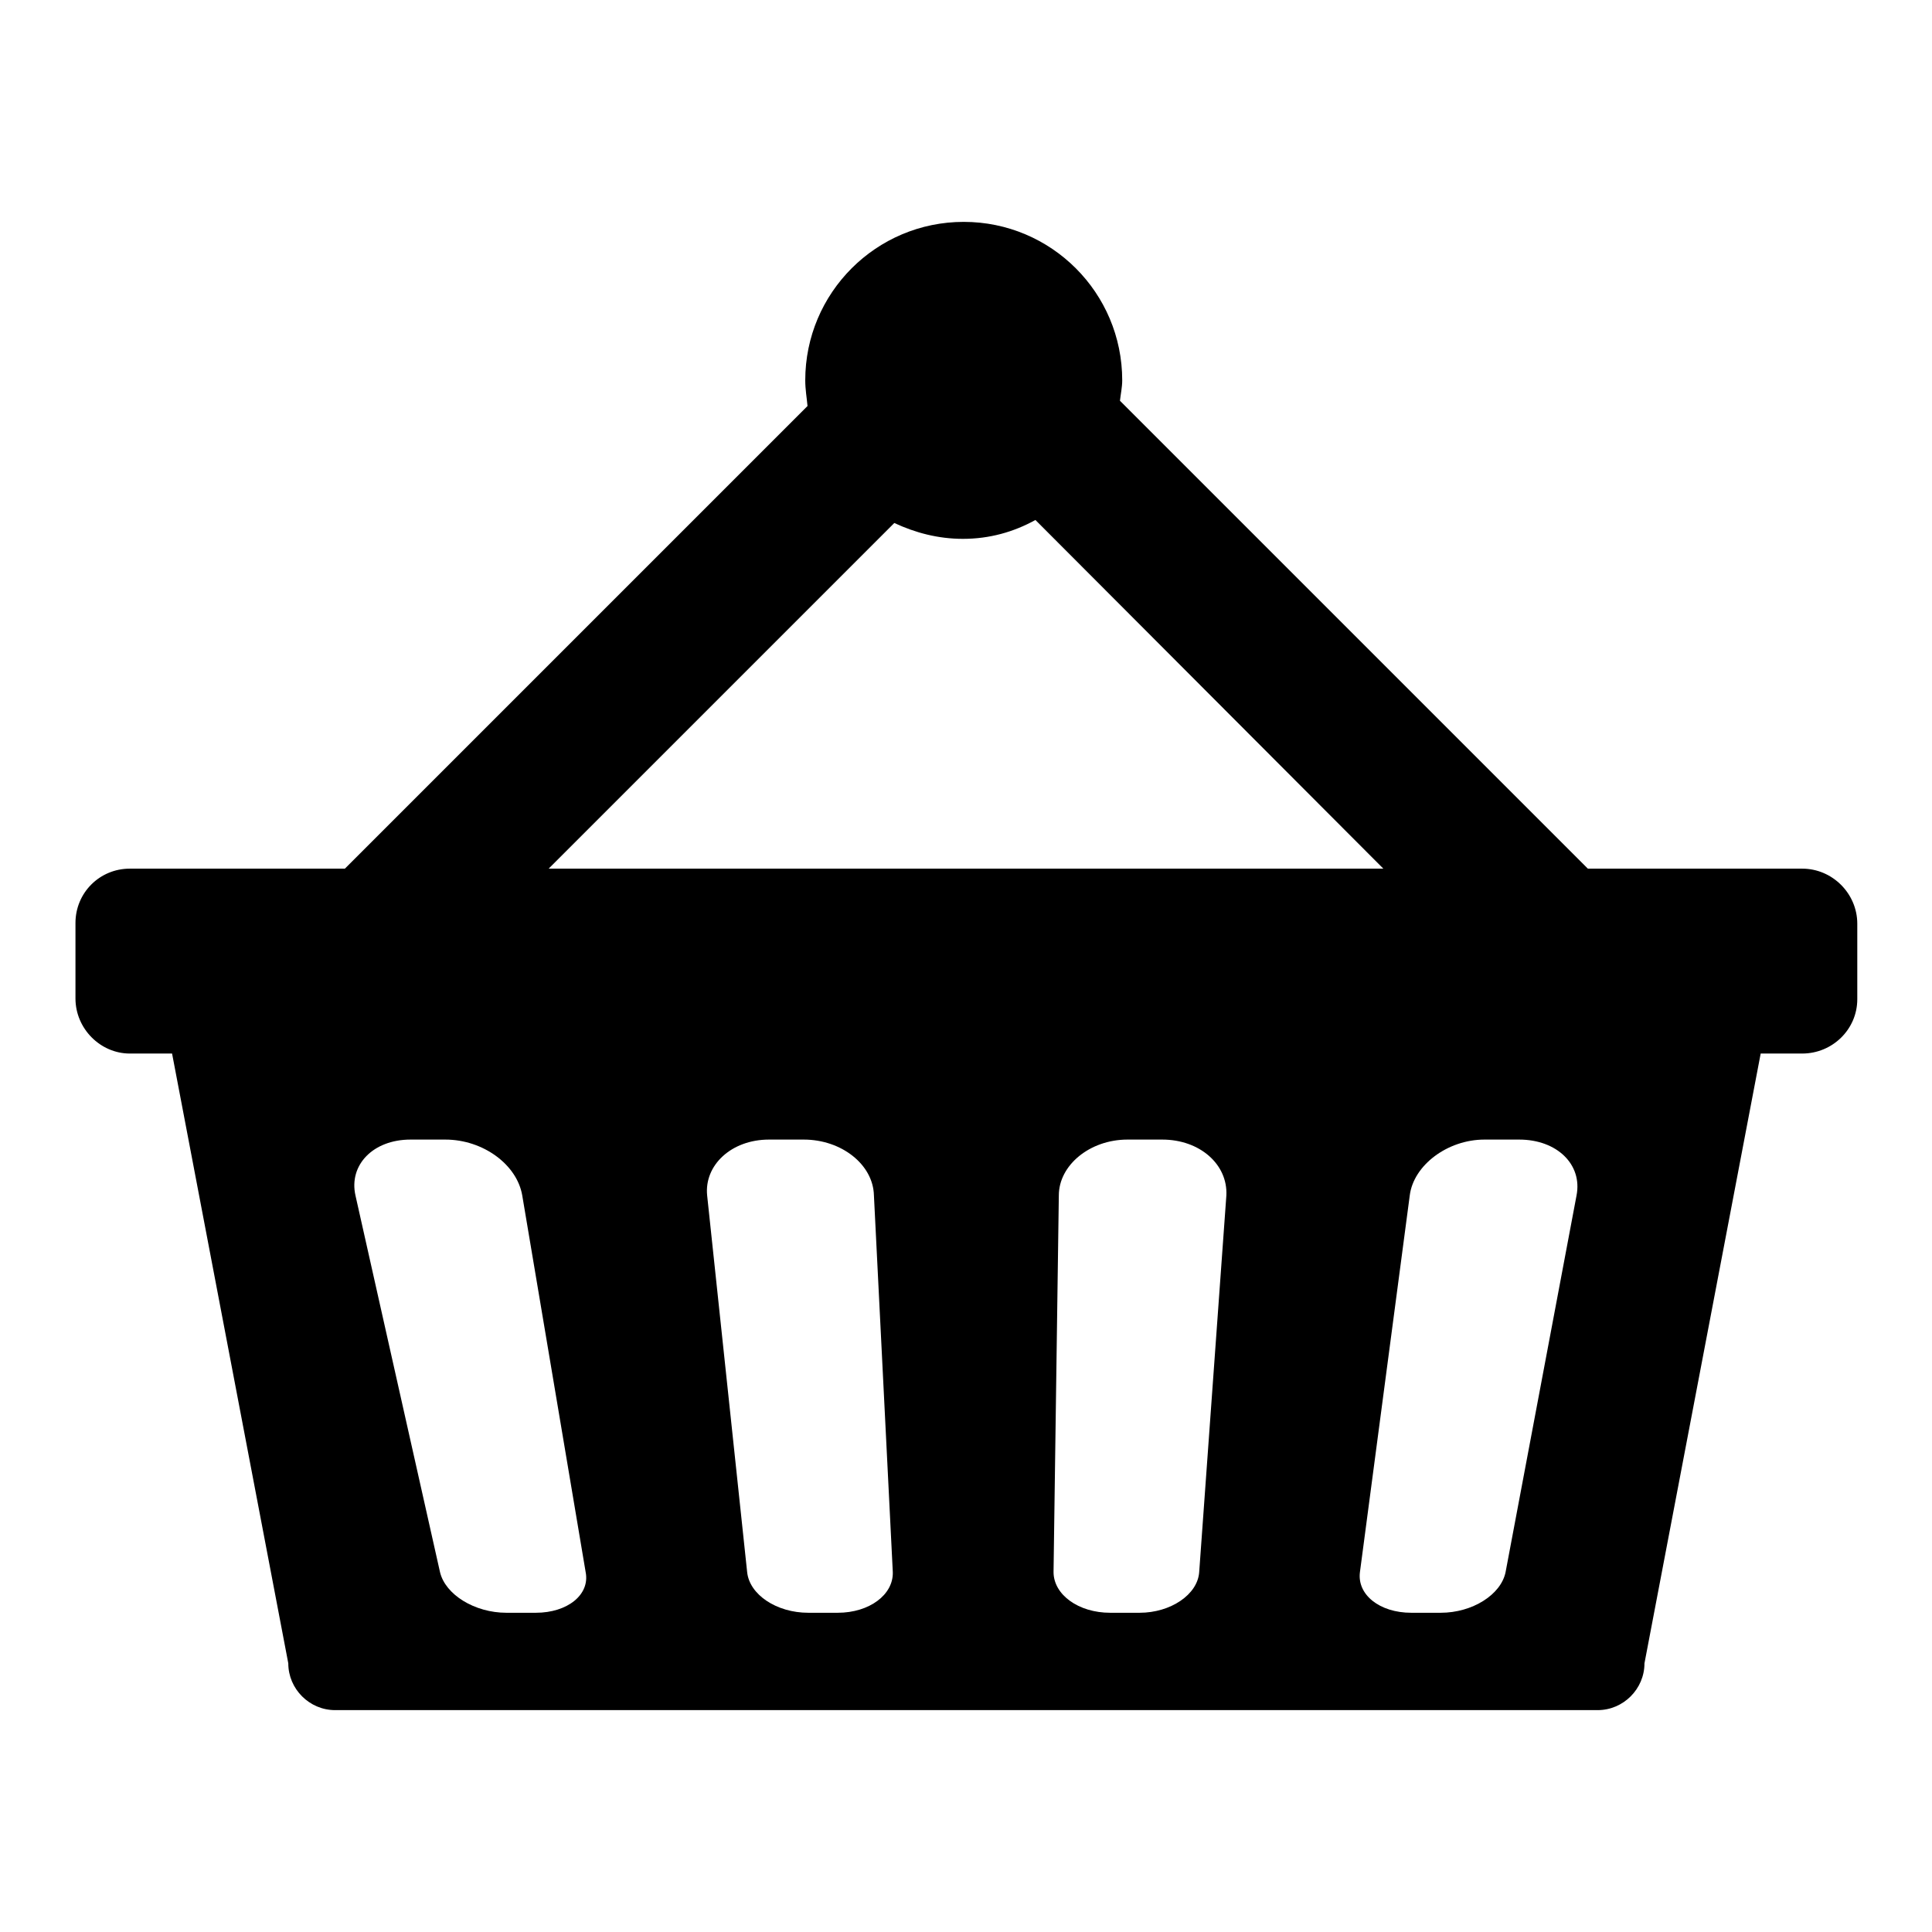 <?xml version="1.0" encoding="utf-8"?>
<!-- Svg Vector Icons : http://www.onlinewebfonts.com/icon -->
<!DOCTYPE svg PUBLIC "-//W3C//DTD SVG 1.1//EN" "http://www.w3.org/Graphics/SVG/1.1/DTD/svg11.dtd">
<svg version="1.1" xmlns="http://www.w3.org/2000/svg" xmlns:xlink="http://www.w3.org/1999/xlink" x="0px" y="0px" viewBox="0 0 256 256" enable-background="new 0 0 256 256" xml:space="preserve">
<g><g><path fill="#000000" d="M238.8,115.1h-28.4l-62-62c0.1-0.9,0.3-1.8,0.3-2.7c0-11.6-9.4-21-21-21c-11.6,0-21,9.4-21,21c0,1.2,0.2,2.3,0.3,3.4l-61.3,61.3H17.2c-4,0-7.2,3.2-7.2,7.2v10c0,4,3.3,7.3,7.2,7.3h5.6l15.4,80.8c0,3.4,2.8,6.2,6.2,6.2h167.3c3.4,0,6.2-2.8,6.2-6.2l15.4-80.8h5.5c4,0,7.3-3.2,7.3-7.2v-10C246.1,118.4,242.8,115.1,238.8,115.1z M118.5,69.3c2.8,1.3,5.8,2.1,9.1,2.1c3.5,0,6.7-0.9,9.6-2.5l46.1,46.2H72.7L118.5,69.3z M71,213.7h-3.9c-4.2,0-8.1-2.4-8.8-5.4l-11.2-49.9c-0.9-4,2.3-7.4,7.3-7.4h4.6c5,0,9.5,3.3,10.2,7.4l8.4,49.9C78.2,211.3,75.2,213.7,71,213.7z M111,213.7h-3.9c-4.2,0-7.8-2.4-8.1-5.4l-5.3-49.9c-0.4-4,3.2-7.4,8.2-7.4h4.6c5,0,9.2,3.3,9.3,7.4l2.5,49.9C118.4,211.3,115.2,213.7,111,213.7z M158.9,208.3c-0.2,3-3.8,5.4-7.9,5.4h-3.9c-4.2,0-7.5-2.4-7.5-5.4l0.7-49.9c0-4,4.1-7.4,9.1-7.4h4.6c5,0,8.7,3.3,8.5,7.4L158.9,208.3z M199.5,208.3c-0.6,3-4.4,5.4-8.6,5.4h-3.9c-4.2,0-7.2-2.4-6.8-5.4l6.6-49.9c0.5-4,5-7.4,9.9-7.4h4.6c5,0,8.4,3.3,7.6,7.4L199.5,208.3z"/></g></g>
</svg>
